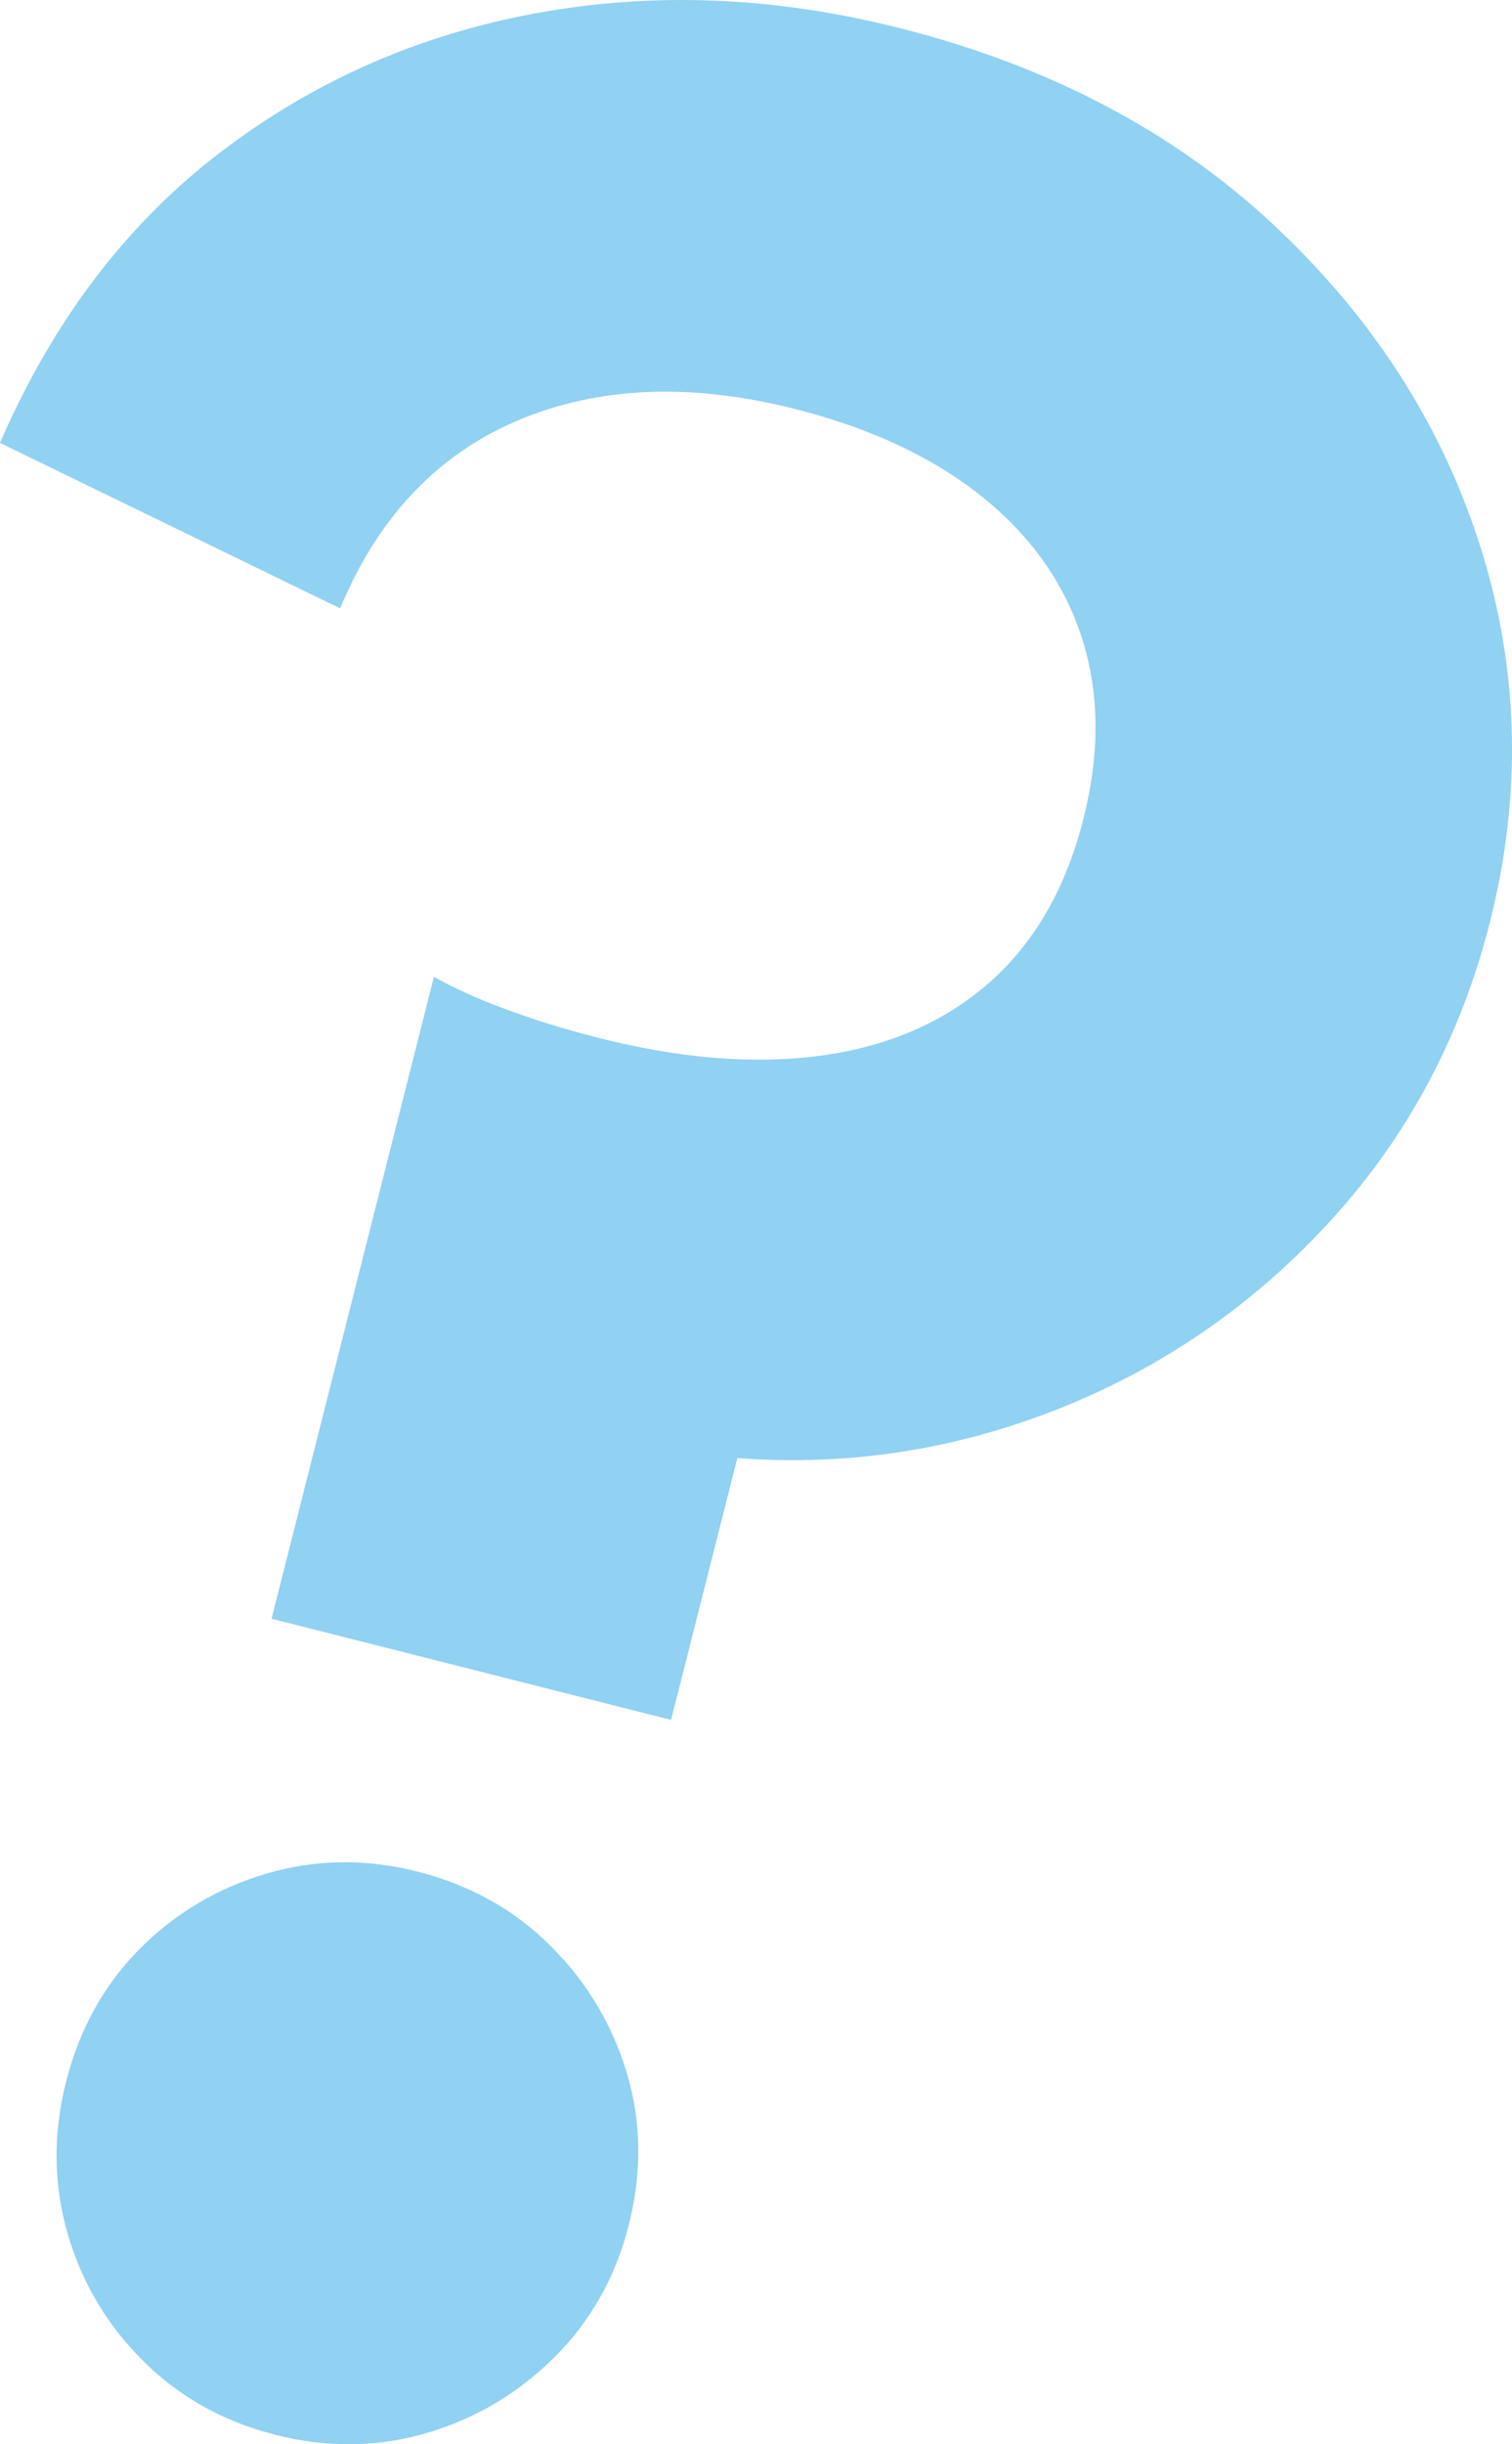 <?xml version="1.0" encoding="UTF-8"?>
<svg id="_レイヤー_2" data-name="レイヤー 2" xmlns="http://www.w3.org/2000/svg" viewBox="0 0 193.66 312.89">
  <defs>
    <style>
      .cls-1 {
        fill: #91d1f1;
      }
    </style>
  </defs>
  <g id="contents">
    <path class="cls-1" d="m34.78,207.23l20.8-82.19c2.34,1.36,5.38,2.74,9.12,4.13,3.74,1.4,7.71,2.62,11.92,3.69,10.69,2.71,20.32,3.45,28.88,2.23,8.55-1.22,15.68-4.37,21.38-9.45,5.7-5.08,9.65-12,11.88-20.78,2.13-8.41,2.07-16.13-.18-23.16-2.25-7.02-6.51-13.06-12.78-18.1-6.27-5.04-14.27-8.79-24-11.25-13.34-3.38-25.16-2.88-35.47,1.47-10.31,4.36-17.9,12.38-22.77,24.06L0,56.7c6.75-15.55,16.11-27.92,28.09-37.1C40.06,10.43,53.6,4.45,68.68,1.69c15.08-2.77,30.62-2.13,46.6,1.92,19.11,4.84,35.04,13.22,47.81,25.14,12.77,11.93,21.62,25.71,26.55,41.34,4.93,15.63,5.33,31.62,1.19,47.96-3.68,14.54-10.4,27.19-20.16,37.95-9.76,10.76-21.33,18.83-34.7,24.2-13.38,5.37-27.22,7.53-41.53,6.46l-8.49,33.52-51.19-12.96Zm.41,104.44c-6.61-1.67-12.24-4.82-16.88-9.45-4.65-4.63-7.87-10.08-9.67-16.35-1.8-6.27-1.86-12.71-.19-19.32,1.7-6.73,4.83-12.39,9.38-16.99,4.55-4.6,9.97-7.83,16.26-9.69,6.29-1.86,12.73-1.95,19.35-.28,6.73,1.7,12.41,4.87,17.06,9.5,4.65,4.63,7.91,10.06,9.78,16.28,1.88,6.23,1.96,12.71.26,19.44-1.67,6.61-4.82,12.24-9.45,16.88-4.63,4.65-10.09,7.9-16.37,9.76-6.29,1.86-12.8,1.94-19.53.24Z"/>
  </g>
</svg>